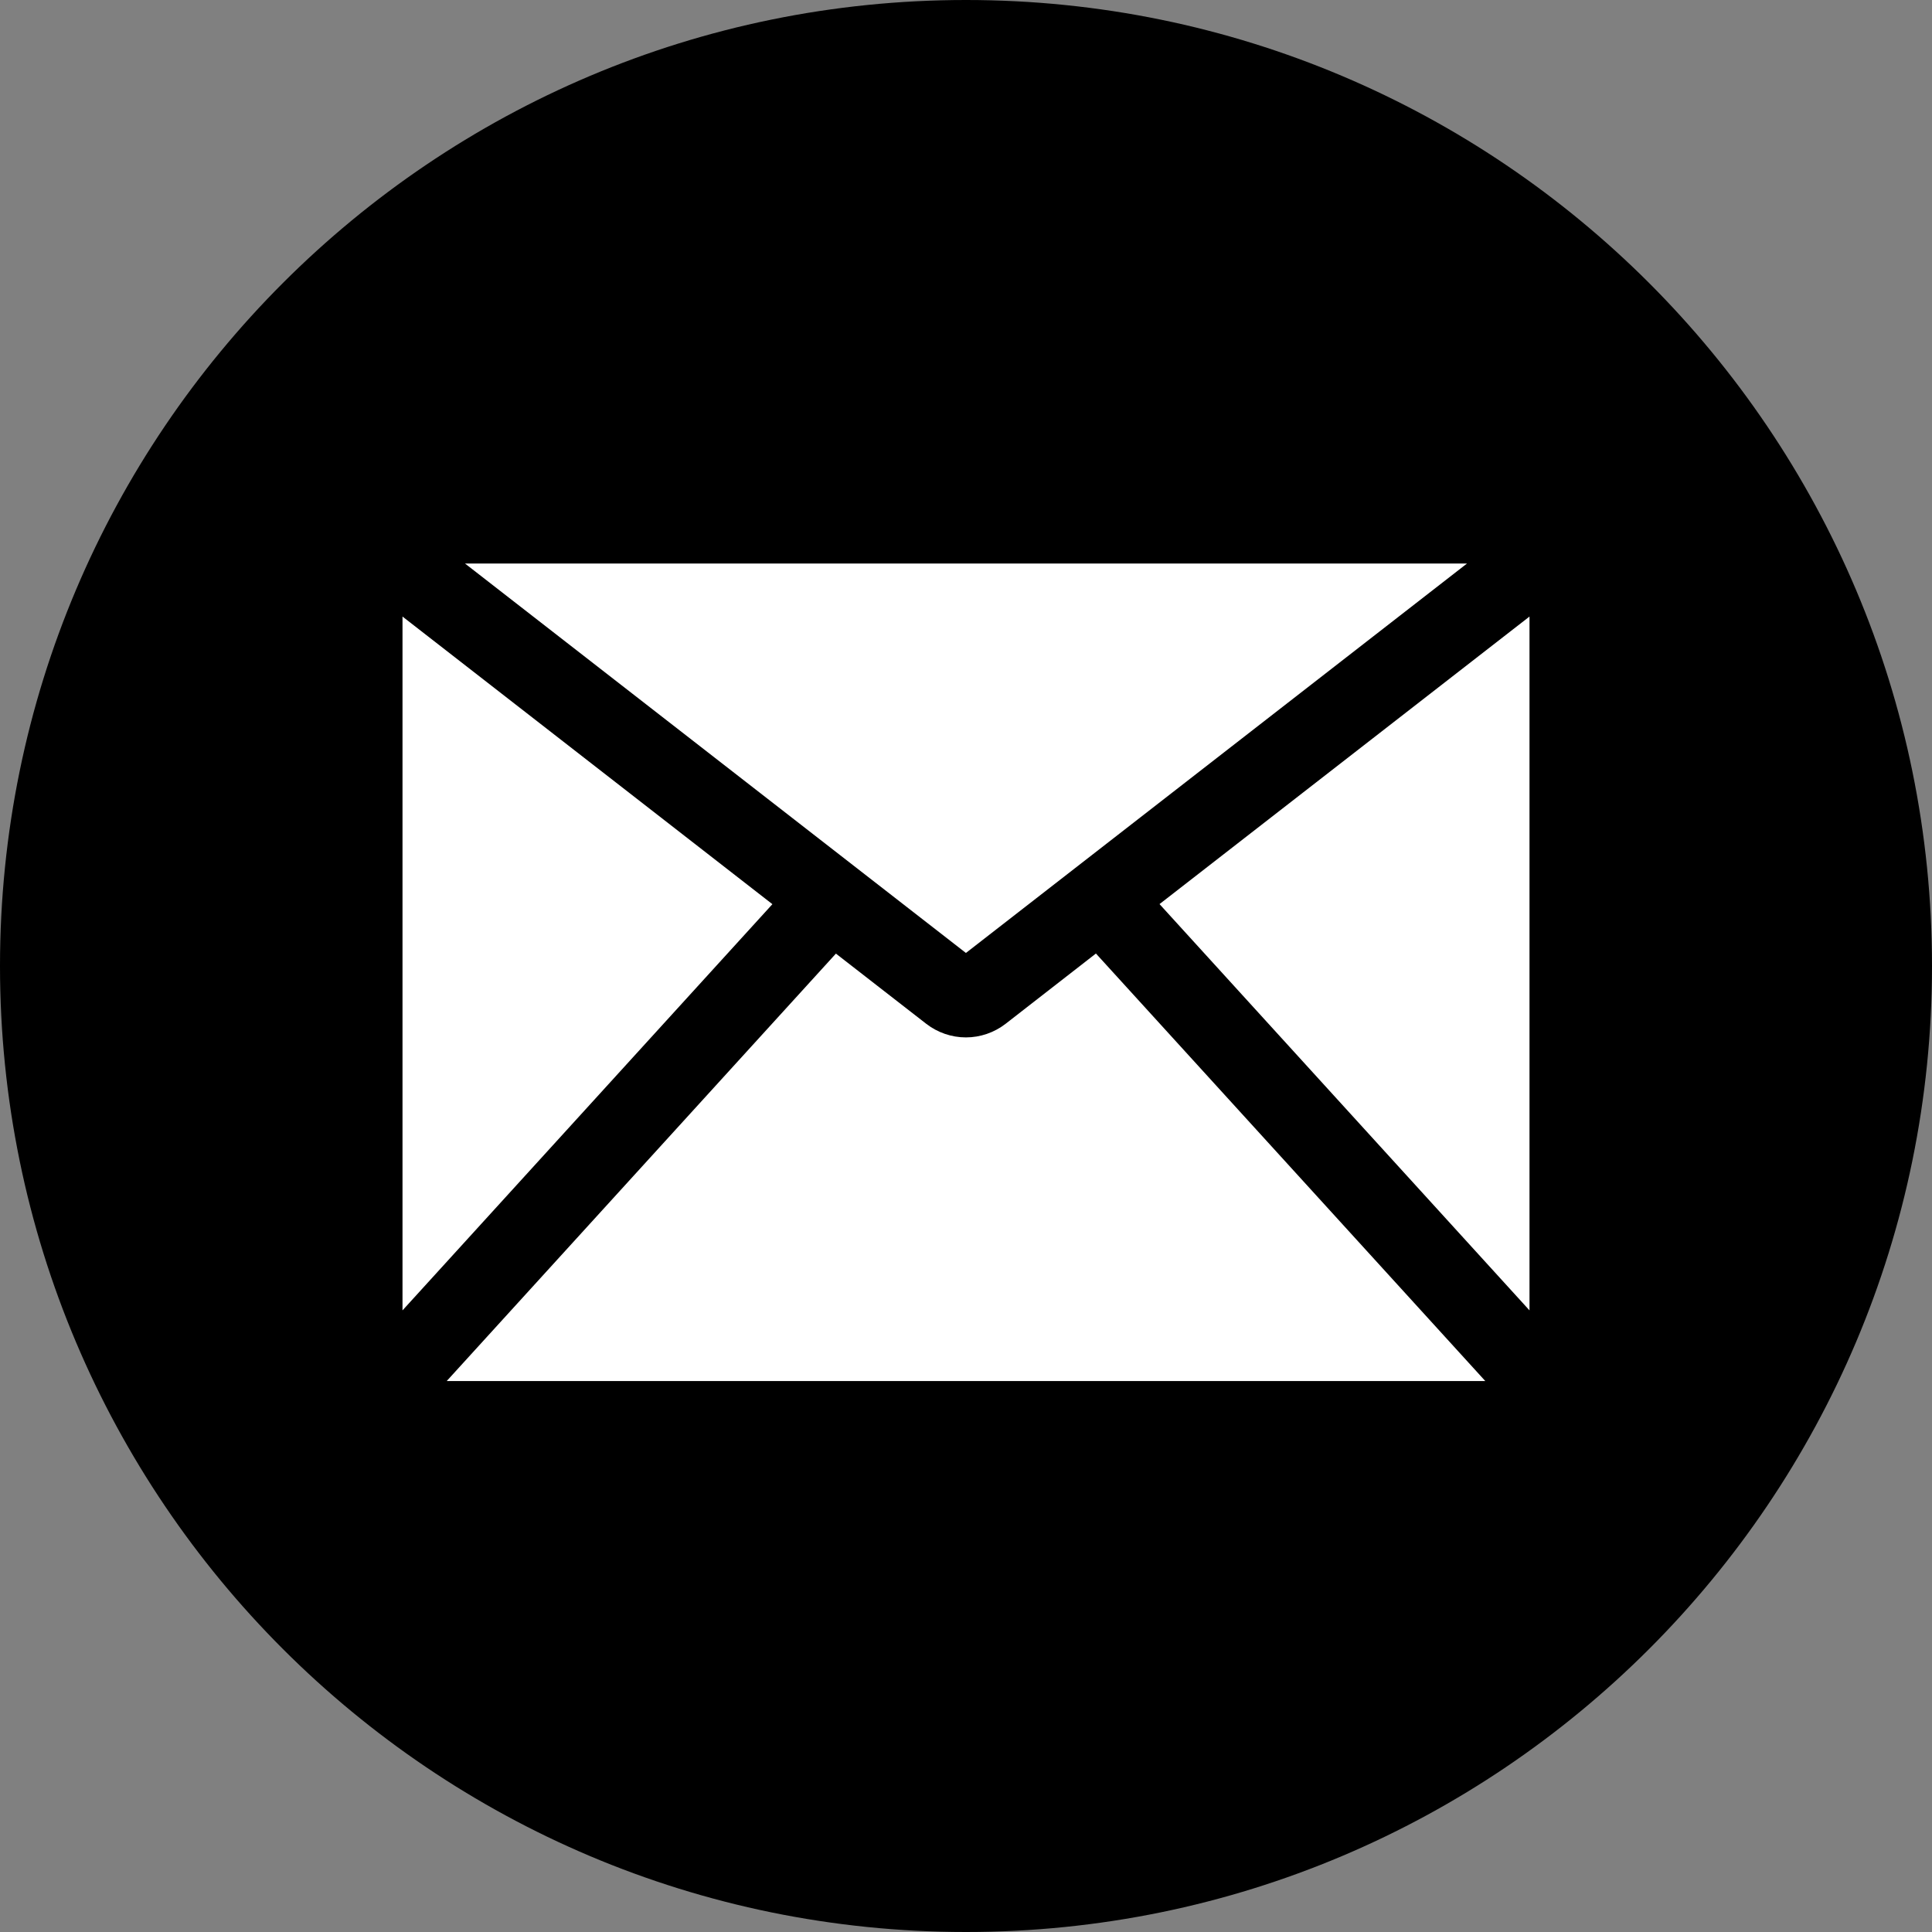 <svg xmlns="http://www.w3.org/2000/svg" width="24" height="24" viewbox="0 0 24 24" fill="none">
	<rect width="100%" height="100%" fill="#808080" stroke="none"/>
	<g id="Email Icon">
		<path id="Vector" d="M12 24C18.627 24 24 18.627 24 12C24 5.373 18.627 0 12 0C5.373 0 0 5.373 0 12C0 18.627 5.373 24 12 24Z" fill="black"/>
		<g id="Layer 3">
			<path id="Vector_2" d="M14.404 11.231L19 16.278V7.659L14.404 11.231ZM11.999 11.838L18.224 7H5.776L11.999 11.838ZM9.595 11.232L5 7.659V16.278L9.595 11.232ZM13.614 11.845L12.492 12.718C12.351 12.827 12.177 12.887 11.999 12.887C11.82 12.887 11.647 12.827 11.506 12.718L10.384 11.846L5.549 17.156H18.451L13.614 11.845Z" fill="white"/>
		</g>
	</g>
</svg>